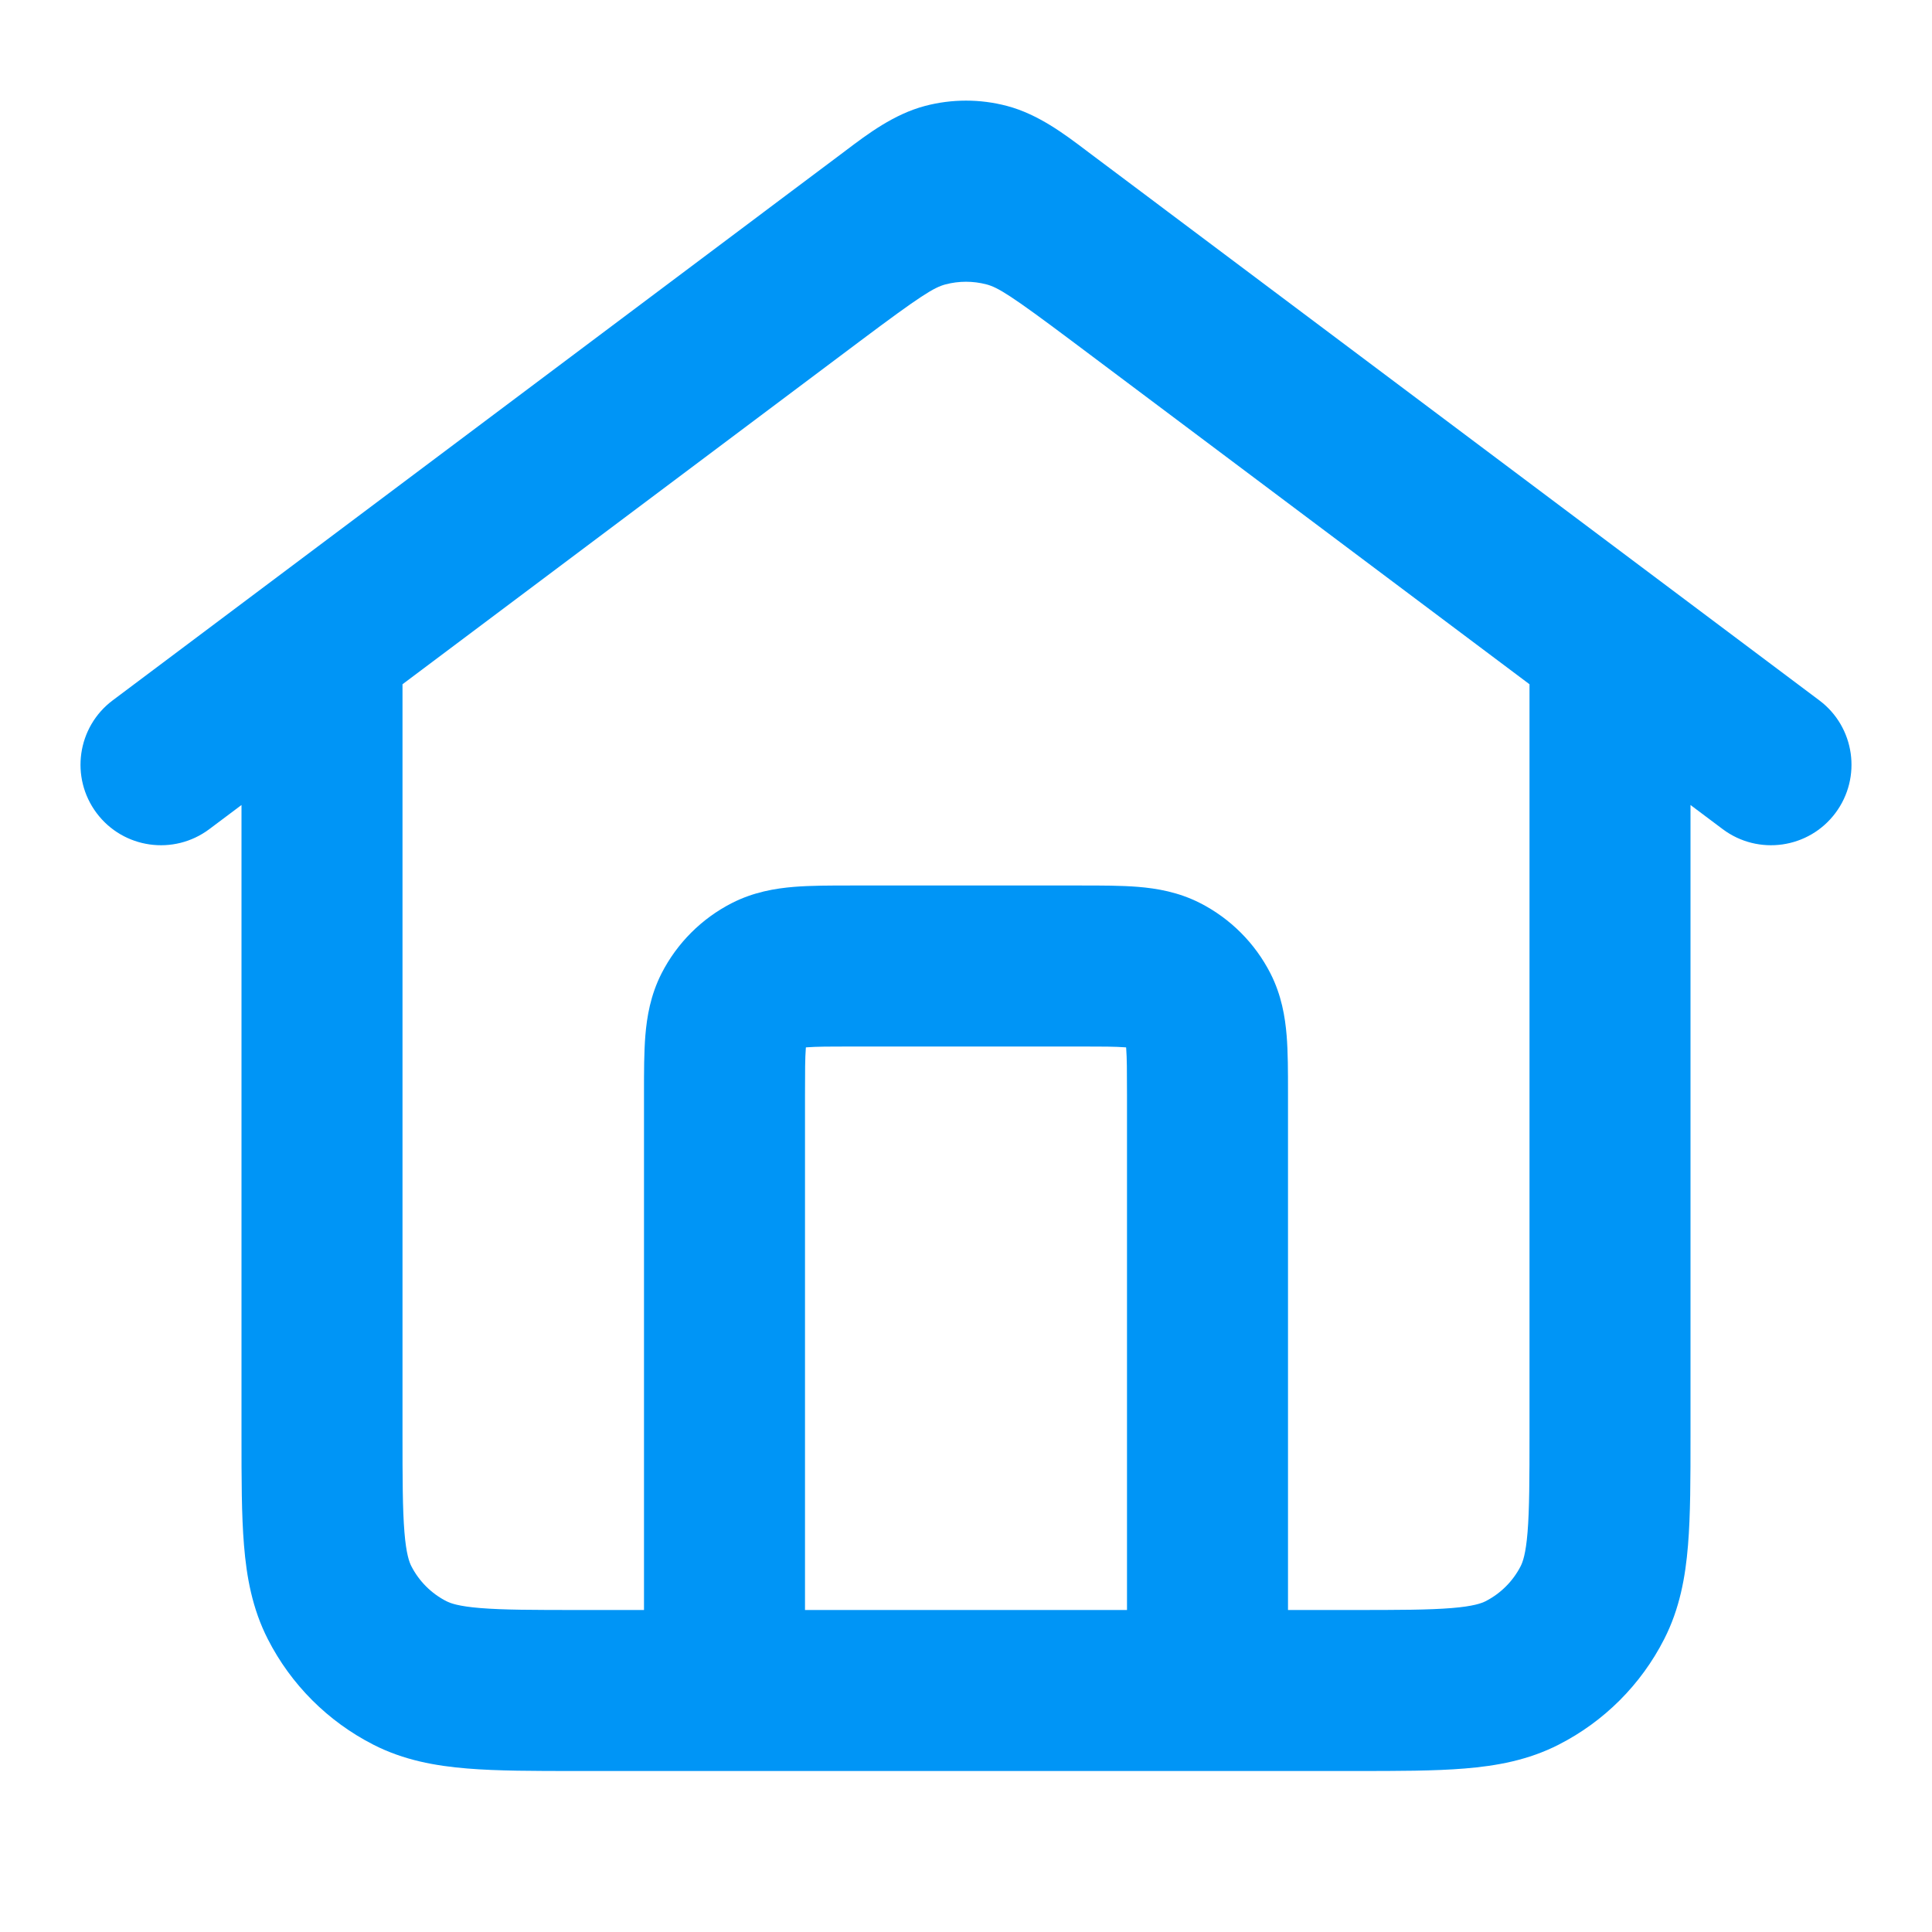 <svg width="24" height="24" viewBox="0 0 24 24" fill="none" xmlns="http://www.w3.org/2000/svg">
<path fill-rule="evenodd" clip-rule="evenodd" d="M11.491 1.316C11.825 1.228 12.175 1.228 12.509 1.316C12.896 1.418 13.225 1.667 13.487 1.865C13.512 1.884 13.536 1.902 13.56 1.92L14.167 2.375C14.243 2.432 14.321 2.49 14.399 2.549C14.438 2.578 14.477 2.608 14.517 2.638C14.518 2.638 14.519 2.639 14.52 2.64L20.6 7.2C20.6 7.2 20.6 7.2 20.6 7.2L22.6 8.7C23.042 9.031 23.131 9.658 22.8 10.1C22.469 10.542 21.842 10.631 21.4 10.3L21 10V17.839C21 18.366 21 18.82 20.969 19.195C20.937 19.59 20.866 19.984 20.673 20.362C20.385 20.927 19.927 21.385 19.362 21.673C18.984 21.866 18.59 21.937 18.195 21.969C17.82 22 17.366 22 16.839 22H7.161C6.634 22 6.18 22 5.805 21.969C5.41 21.937 5.016 21.866 4.638 21.673C4.074 21.385 3.615 20.927 3.327 20.362C3.134 19.984 3.063 19.59 3.031 19.195C3 18.82 3 18.366 3 17.838L3 10L2.6 10.3C2.158 10.631 1.531 10.542 1.2 10.1C0.869 9.658 0.958 9.031 1.4 8.7L9.48 2.64C9.482 2.639 9.483 2.638 9.485 2.636C9.524 2.607 9.562 2.578 9.601 2.549C9.679 2.49 9.757 2.432 9.833 2.375L10.44 1.92C10.464 1.902 10.488 1.884 10.513 1.865C10.775 1.667 11.104 1.418 11.491 1.316ZM5 8.5V17.8C5 18.377 5.001 18.749 5.024 19.032C5.046 19.304 5.084 19.404 5.109 19.454C5.205 19.642 5.358 19.795 5.546 19.891C5.595 19.916 5.696 19.954 5.968 19.976C6.251 19.999 6.623 20 7.2 20H8L8 13.568C8 13.316 8 13.07 8.017 12.862C8.036 12.633 8.08 12.363 8.218 12.092C8.41 11.716 8.716 11.41 9.092 11.218C9.363 11.08 9.633 11.036 9.862 11.017C10.07 11 10.316 11 10.568 11H13.432C13.684 11 13.93 11 14.138 11.017C14.367 11.036 14.637 11.08 14.908 11.218C15.284 11.41 15.59 11.716 15.782 12.092C15.92 12.363 15.964 12.633 15.983 12.862C16 13.07 16 13.316 16 13.568L16 20H16.8C17.377 20 17.749 19.999 18.032 19.976C18.304 19.954 18.404 19.916 18.454 19.891C18.642 19.795 18.795 19.642 18.891 19.454C18.916 19.404 18.954 19.304 18.976 19.032C18.999 18.749 19 18.377 19 17.8V8.5L13.32 4.24C12.56 3.67 12.398 3.571 12.255 3.533C12.088 3.489 11.912 3.489 11.745 3.533C11.602 3.571 11.44 3.67 10.68 4.24L5 8.5ZM14 20V13.6C14 13.303 13.999 13.141 13.99 13.025C13.989 13.02 13.989 13.016 13.989 13.011C13.984 13.011 13.98 13.011 13.975 13.01C13.859 13.001 13.697 13 13.4 13H10.6C10.303 13 10.141 13.001 10.025 13.01C10.02 13.011 10.016 13.011 10.011 13.011C10.011 13.016 10.011 13.02 10.01 13.025C10.001 13.141 10 13.303 10 13.6V20H14Z" fill="#0095F6"/>
</svg>
